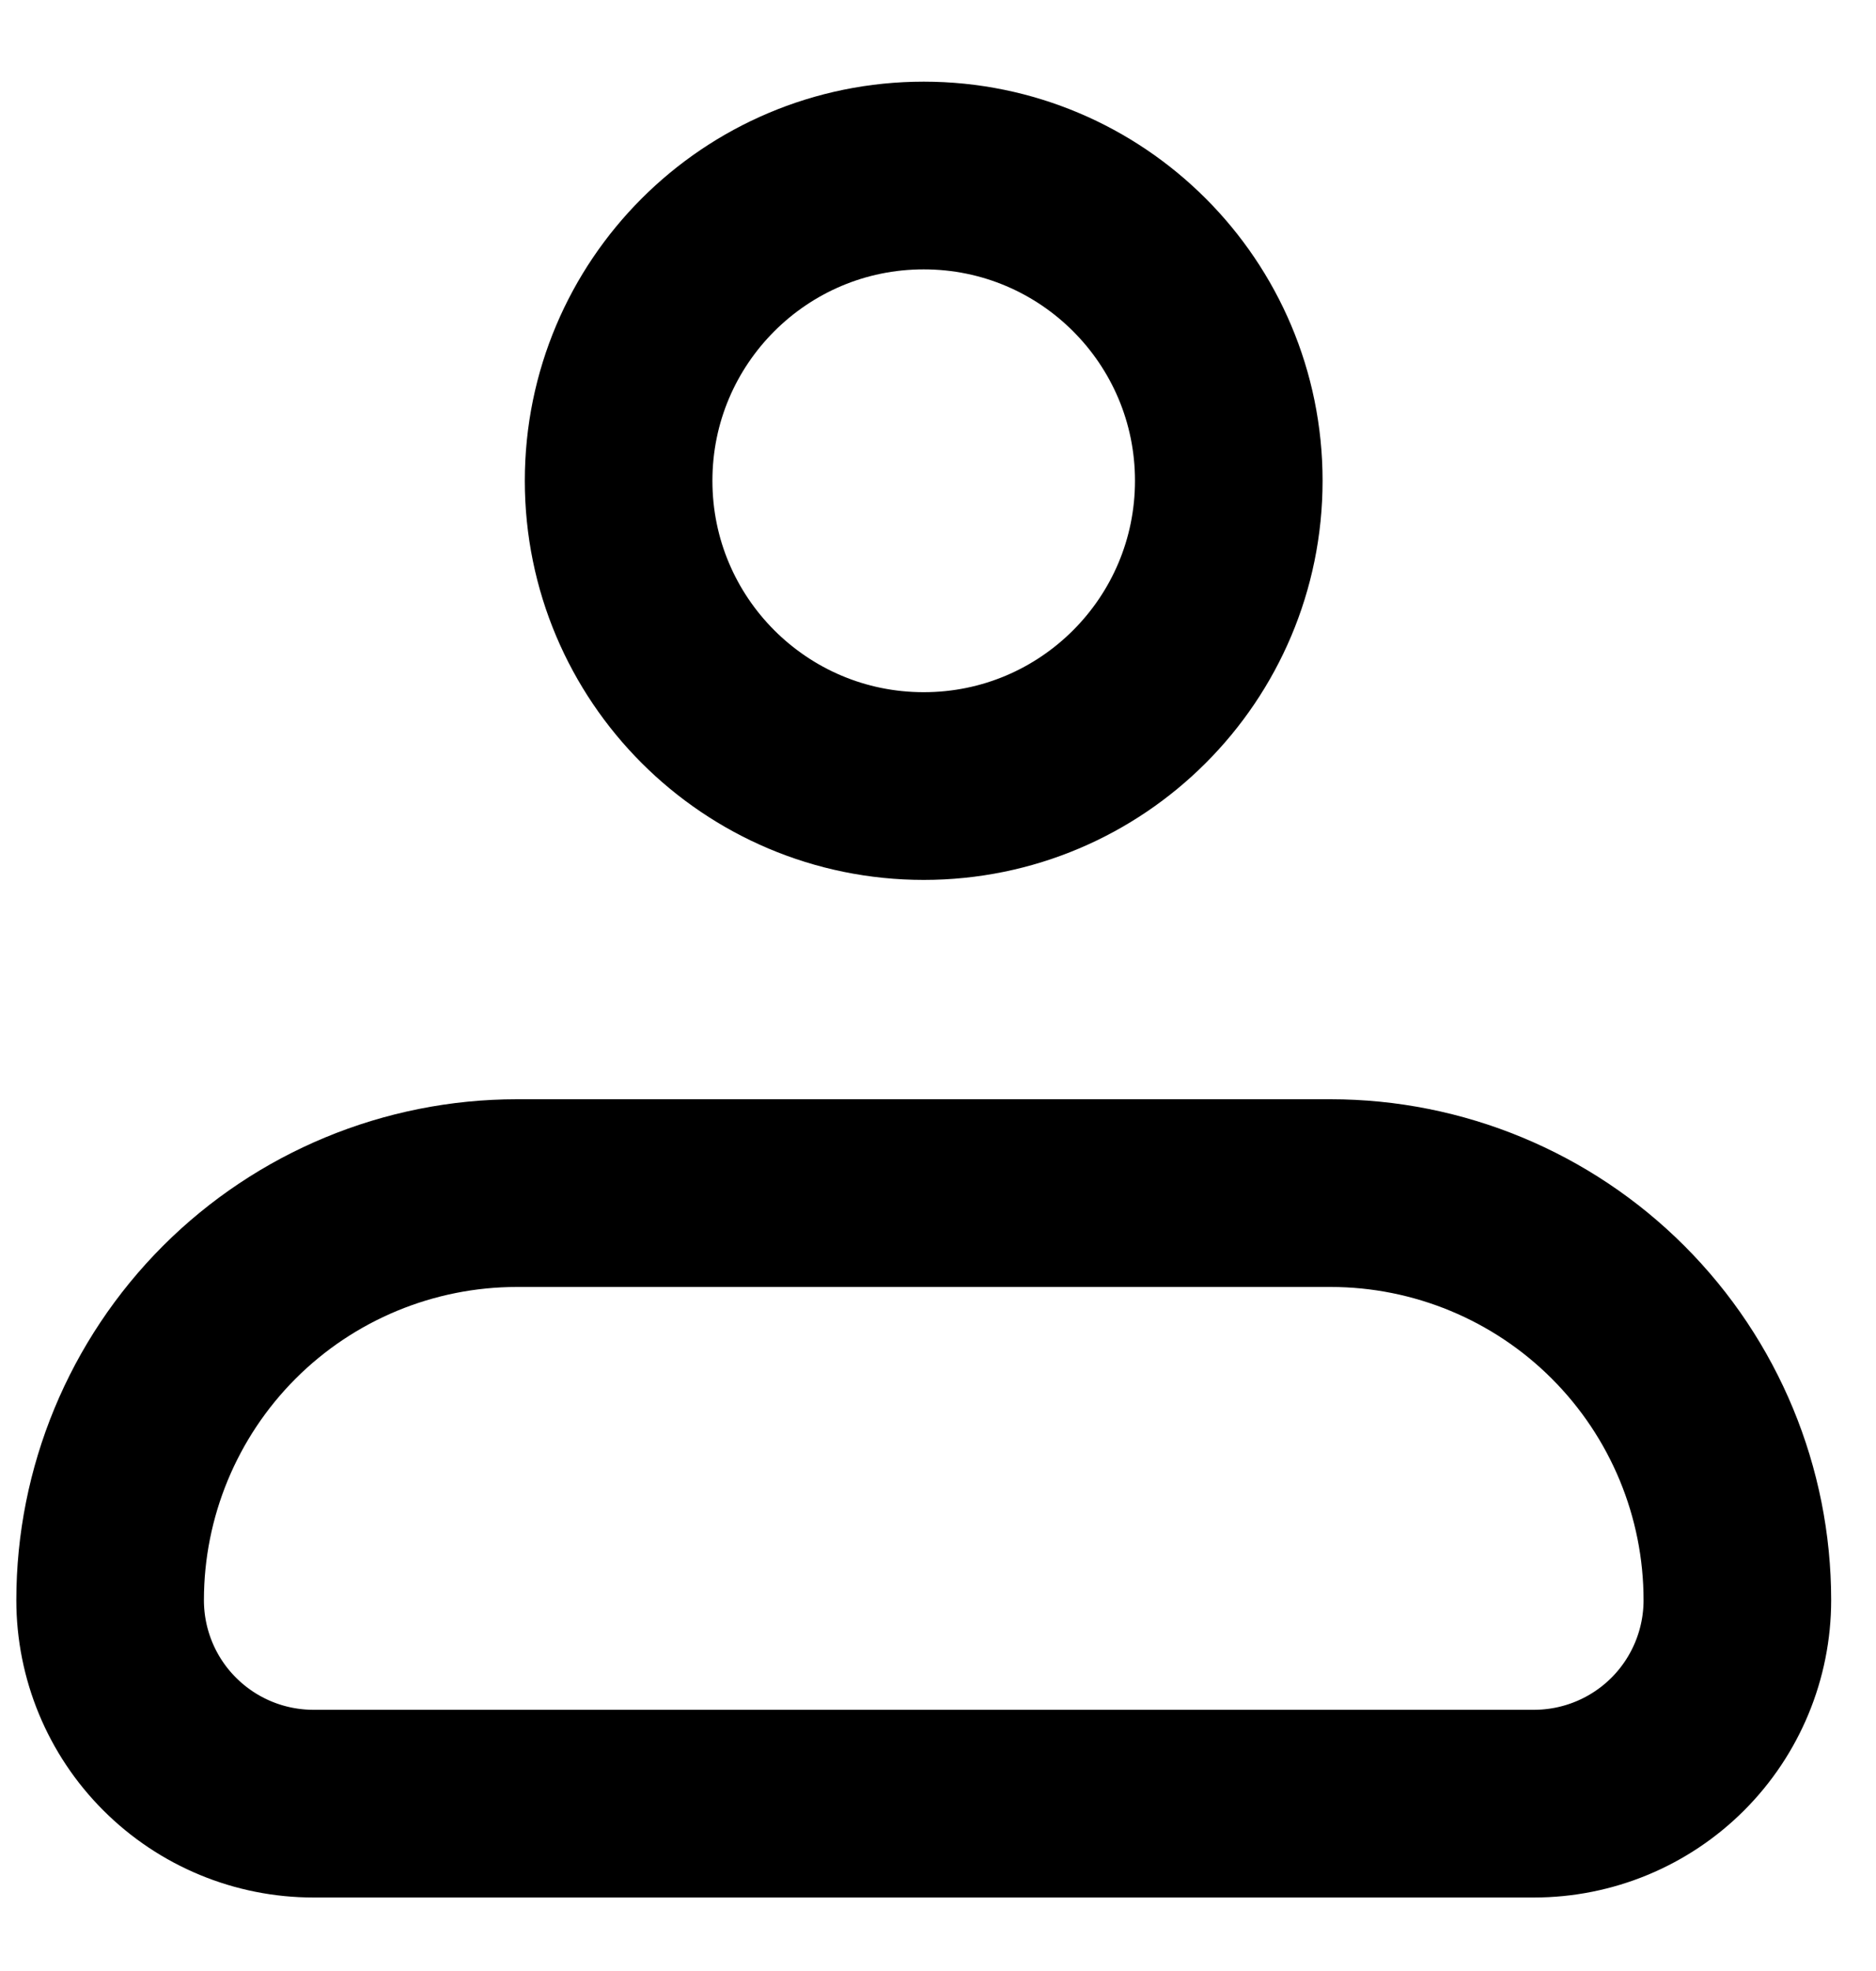 <svg width="20" height="21" viewBox="0 0 20 21" fill="none" xmlns="http://www.w3.org/2000/svg">
<path d="M1.174 17.049C1.174 15.899 1.631 14.796 2.444 13.982C3.257 13.169 4.361 12.712 5.511 12.712H14.185C15.335 12.712 16.438 13.169 17.251 13.982C18.065 14.796 18.522 15.899 18.522 17.049C18.522 17.624 18.293 18.176 17.887 18.582C17.48 18.989 16.928 19.217 16.353 19.217H3.342C2.767 19.217 2.216 18.989 1.809 18.582C1.402 18.176 1.174 17.624 1.174 17.049Z" stroke="black" stroke-width="2" stroke-linejoin="round"/>
<path d="M9.848 8.375C11.644 8.375 13.1 6.919 13.1 5.122C13.1 3.326 11.644 1.87 9.848 1.87C8.051 1.87 6.595 3.326 6.595 5.122C6.595 6.919 8.051 8.375 9.848 8.375Z" stroke="black" stroke-width="2"/>
</svg>
